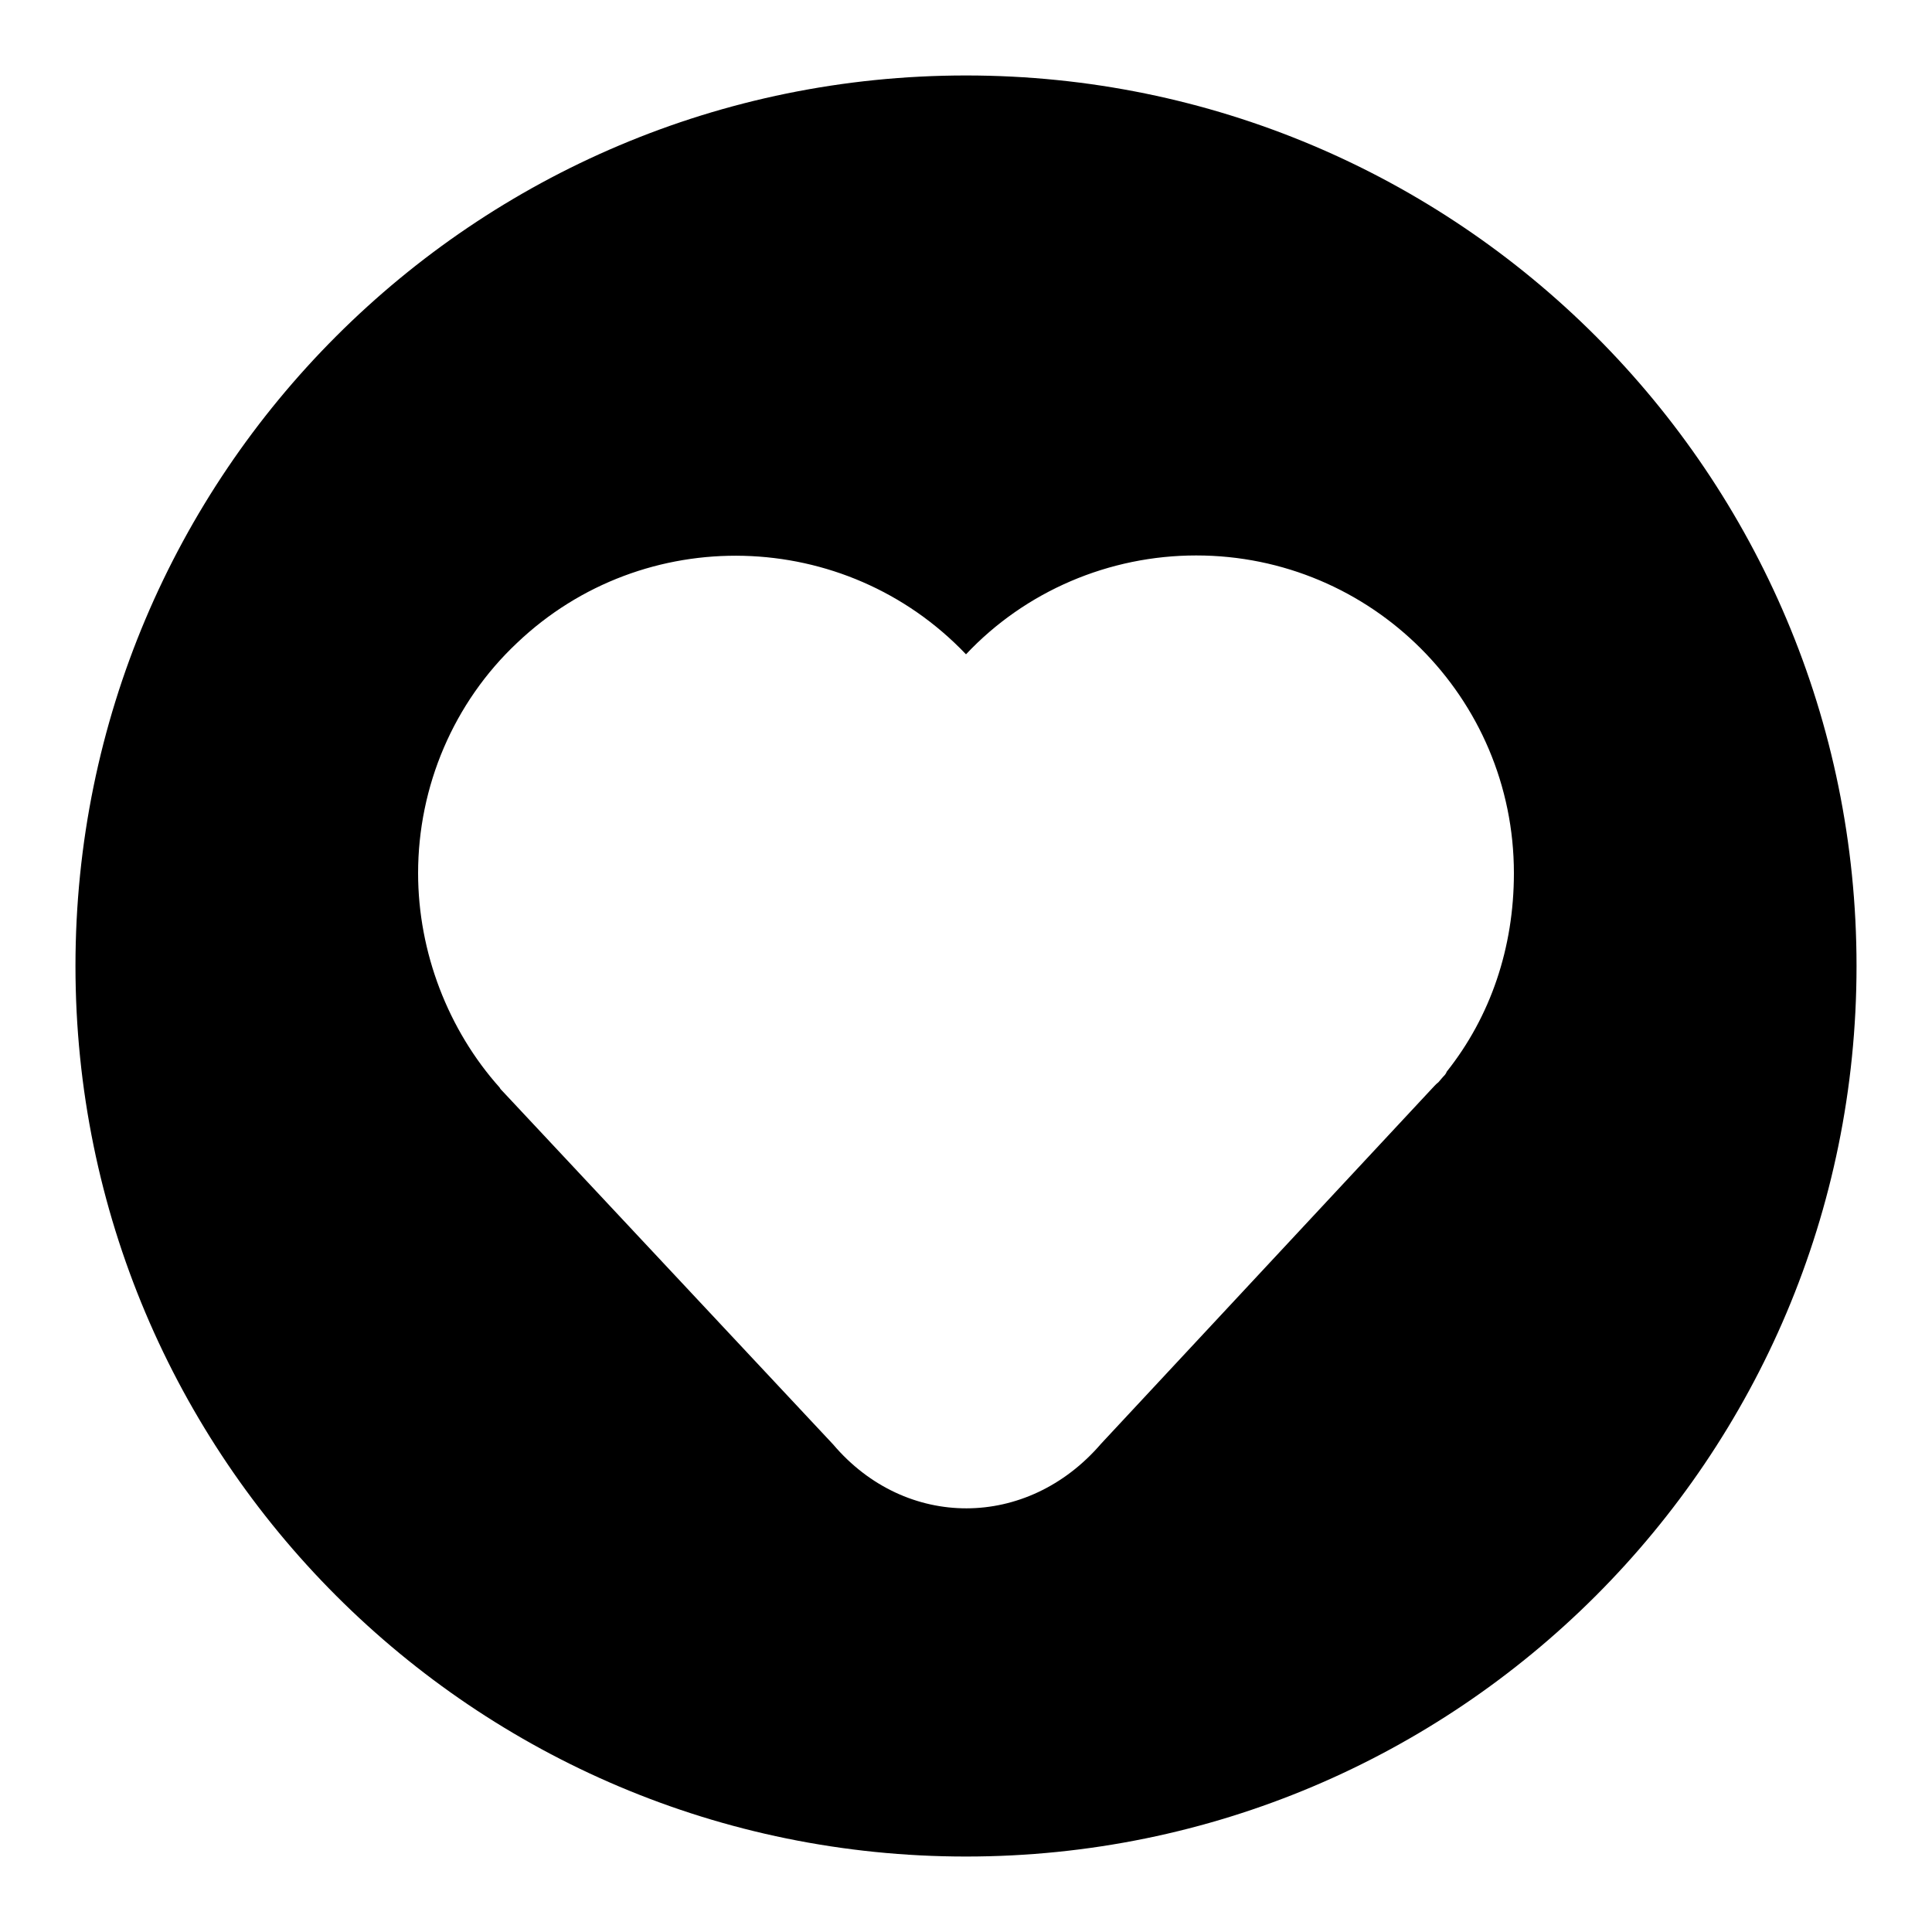 <?xml version="1.0" encoding="utf-8"?>
<!-- Svg Vector Icons : http://www.onlinewebfonts.com/icon -->
<!DOCTYPE svg PUBLIC "-//W3C//DTD SVG 1.1//EN" "http://www.w3.org/Graphics/SVG/1.1/DTD/svg11.dtd">
<svg version="1.1" xmlns="http://www.w3.org/2000/svg" xmlns:xlink="http://www.w3.org/1999/xlink" x="0px" y="0px" viewBox="0 0 256 256" enable-background="new 0 0 256 256" xml:space="preserve">
<g> <path fill="#000000" d="M66.2,144.1c0.1,0.2,0.2,0.3,0.4,0.5l43.8,46.8c9.6,11.3,25.7,11.3,35.5-0.1l43.6-46.8 c0.4-0.4,0.7-0.8,1.1-1.1l0.6-0.7c0.2-0.2,0.4-0.4,0.5-0.7c5.8-7.3,8.9-16.4,8.9-26.3c0-23.3-18.9-42.1-42.1-42.1 c-11.5,0-22.6,4.7-30.5,13.1c-16-16.8-42.7-17.5-59.5-1.5c-8.4,7.9-13.1,19-13.1,30.5C55.4,126.2,59.4,136.5,66.2,144.1L66.2,144.1 z M128,246c-65.2,0-118-52.8-118-118C10,62.8,62.8,10,128,10c65.2,0,118,52.8,118,118C246,193.2,193.2,246,128,246z"/></g>
</svg>